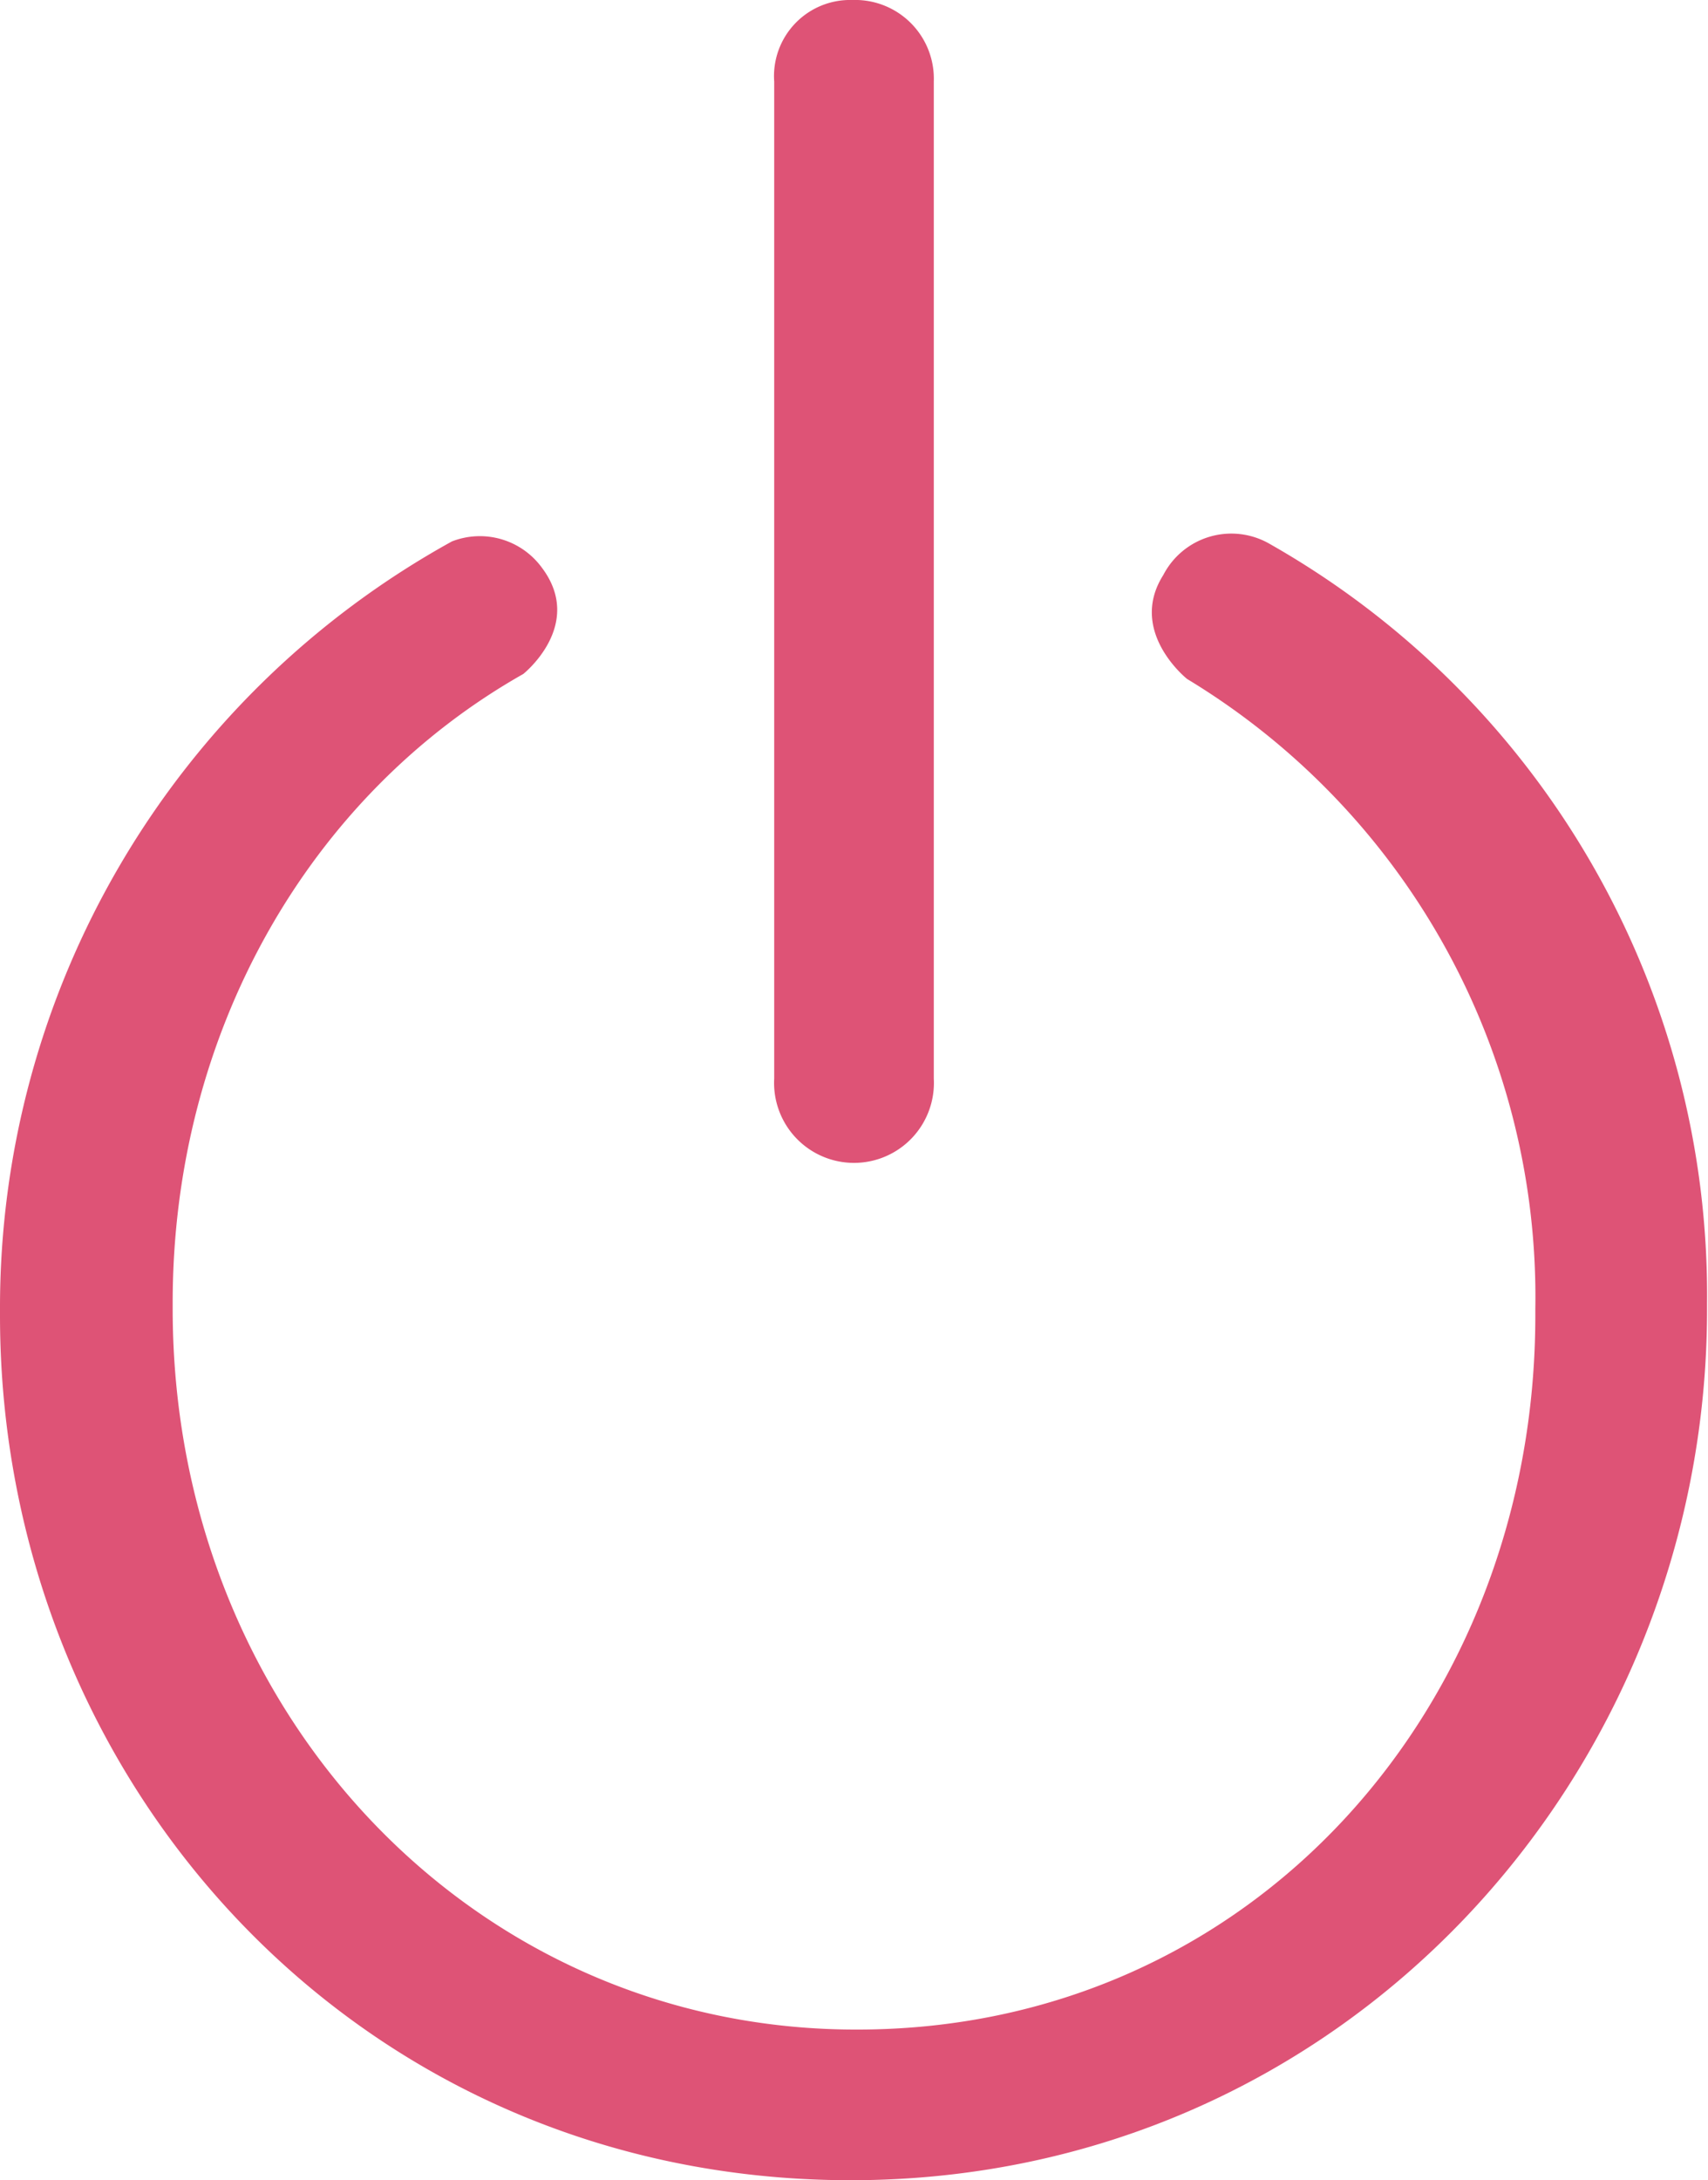 <svg id="logos" xmlns="http://www.w3.org/2000/svg" viewBox="0 0 71.81 91.61"><defs><style>.cls-1{fill:#de5376;}</style></defs><path class="cls-1" d="M39.26,45.32a3.36,3.36,0,1,1-6.71,0V3.43A3.2,3.2,0,0,1,35.84,0a3.31,3.31,0,0,1,3.42,3.43Z"/><path class="cls-1" d="M53.34,22.83a3.22,3.22,0,0,0-4.43,1.33c-1.51,2.38,1,4.37,1,4.37A30.34,30.34,0,0,1,64.55,55v.28c0,16.44-11.93,30-28.51,30C19.87,85.31,7.26,71.88,7.26,55v-.27C7.26,43.39,13,33.41,22,28.32c0,0,2.6-2.06.78-4.47A3.23,3.23,0,0,0,19,22.75,36.76,36.76,0,0,0,0,55v.28C0,74.9,15.08,91.61,35.77,91.61s36-17,36-36.59v-.27A36.29,36.29,0,0,0,53.34,22.83"/></svg>